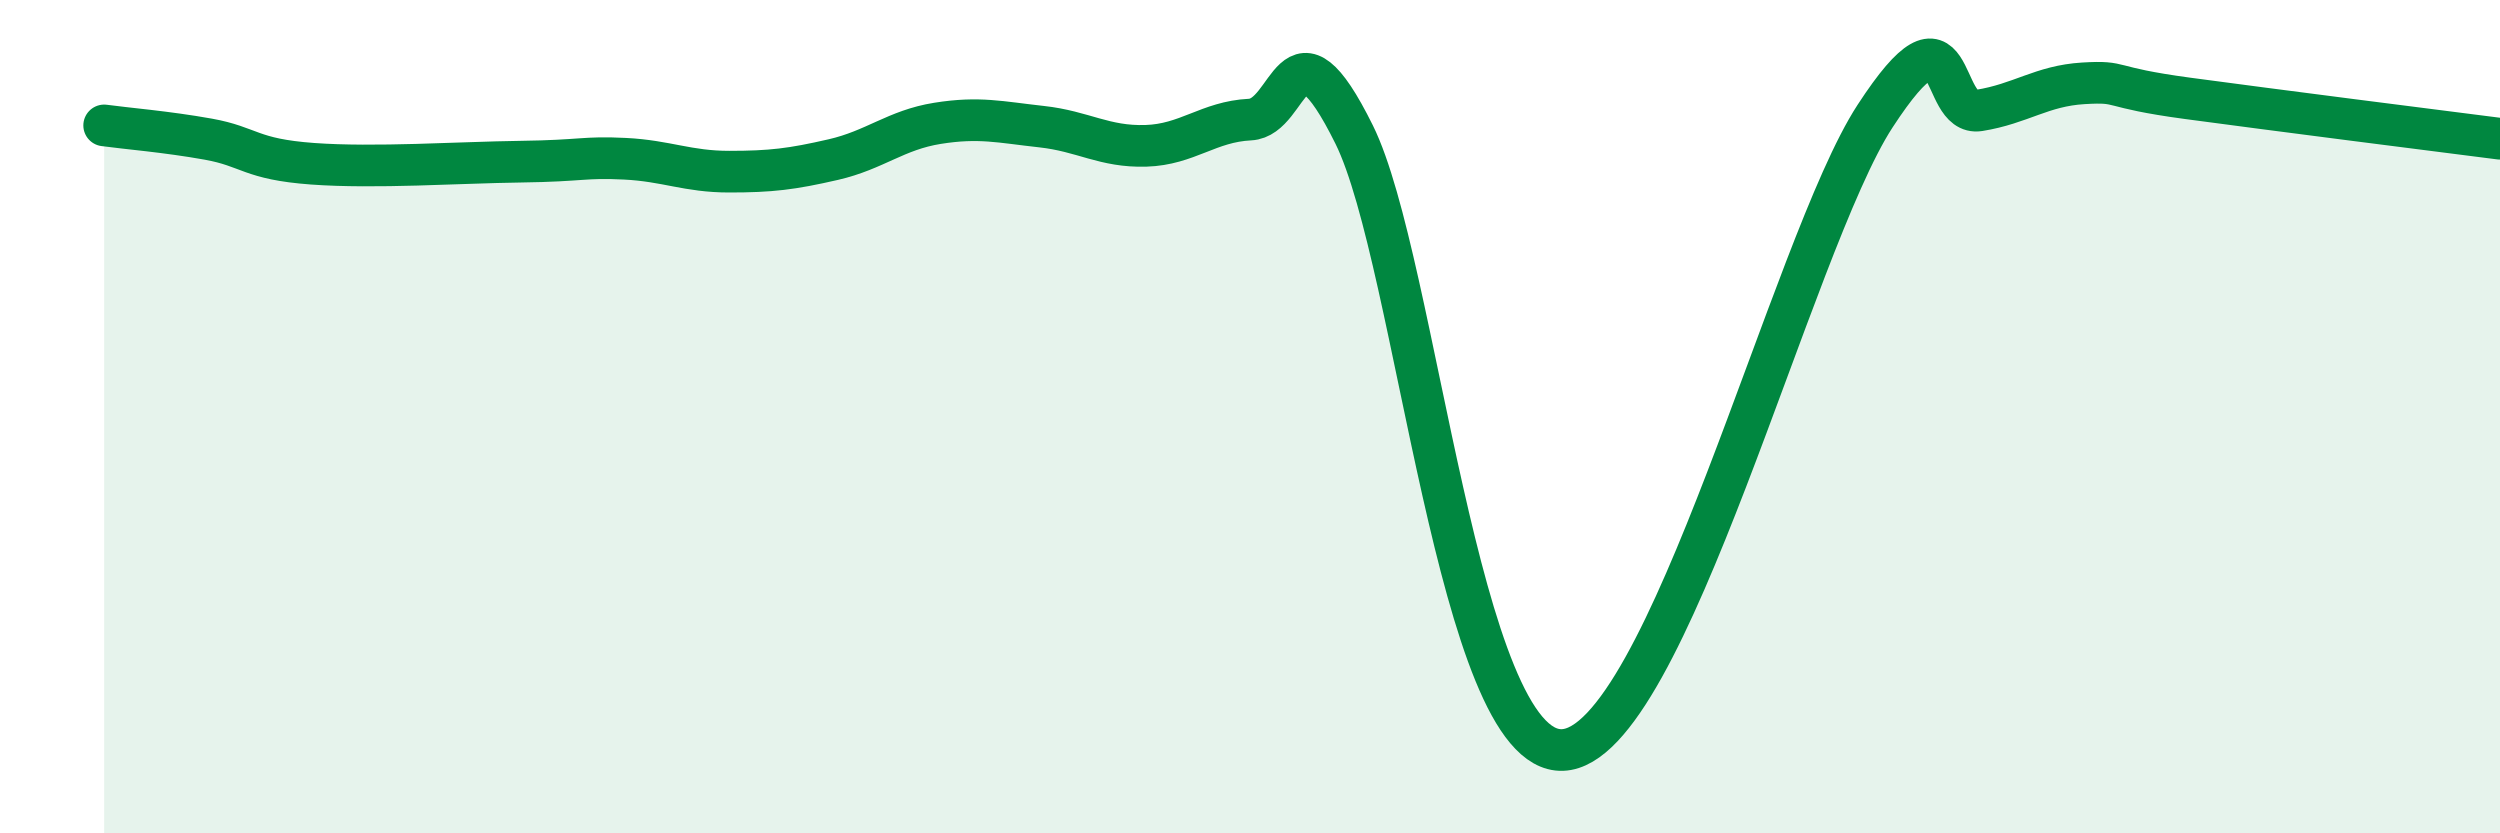 
    <svg width="60" height="20" viewBox="0 0 60 20" xmlns="http://www.w3.org/2000/svg">
      <path
        d="M 2.5,3.01 C 3,3.08 4,3.16 5,3.34 C 6,3.52 6,3.82 7.5,3.93 C 9,4.04 11,3.9 12.5,3.88 C 14,3.86 14,3.76 15,3.81 C 16,3.86 16.5,4.12 17.5,4.12 C 18.5,4.12 19,4.06 20,3.83 C 21,3.6 21.5,3.12 22.5,2.96 C 23.5,2.8 24,2.93 25,3.04 C 26,3.15 26.5,3.53 27.5,3.5 C 28.5,3.47 29,2.92 30,2.87 C 31,2.82 31,0.2 32.5,3.23 C 34,6.26 35,18.09 37.5,18 C 40,17.91 43,5.86 45,2.79 C 47,-0.28 46.5,2.81 47.5,2.65 C 48.5,2.49 49,2.06 50,2 C 51,1.94 50.5,2.09 52.5,2.36 C 54.5,2.63 58.5,3.14 60,3.33L60 20L2.5 20Z"
        fill="#008740"
        opacity="0.1"
        stroke-linecap="round"
        stroke-linejoin="round"
      />
      <path
        d="M 2.5,3.01 C 3,3.08 4,3.16 5,3.34 C 6,3.52 6,3.82 7.5,3.93 C 9,4.04 11,3.9 12.5,3.88 C 14,3.86 14,3.76 15,3.81 C 16,3.86 16.5,4.12 17.5,4.12 C 18.5,4.12 19,4.06 20,3.83 C 21,3.6 21.5,3.12 22.5,2.96 C 23.5,2.8 24,2.93 25,3.04 C 26,3.15 26.5,3.53 27.5,3.5 C 28.5,3.47 29,2.92 30,2.87 C 31,2.82 31,0.2 32.5,3.23 C 34,6.26 35,18.09 37.5,18 C 40,17.91 43,5.86 45,2.79 C 47,-0.28 46.5,2.81 47.5,2.65 C 48.5,2.49 49,2.06 50,2 C 51,1.94 50.5,2.09 52.5,2.36 C 54.5,2.63 58.5,3.14 60,3.33"
        stroke="#008740"
        stroke-width="1"
        fill="none"
        stroke-linecap="round"
        stroke-linejoin="round"
      />
    </svg>
  